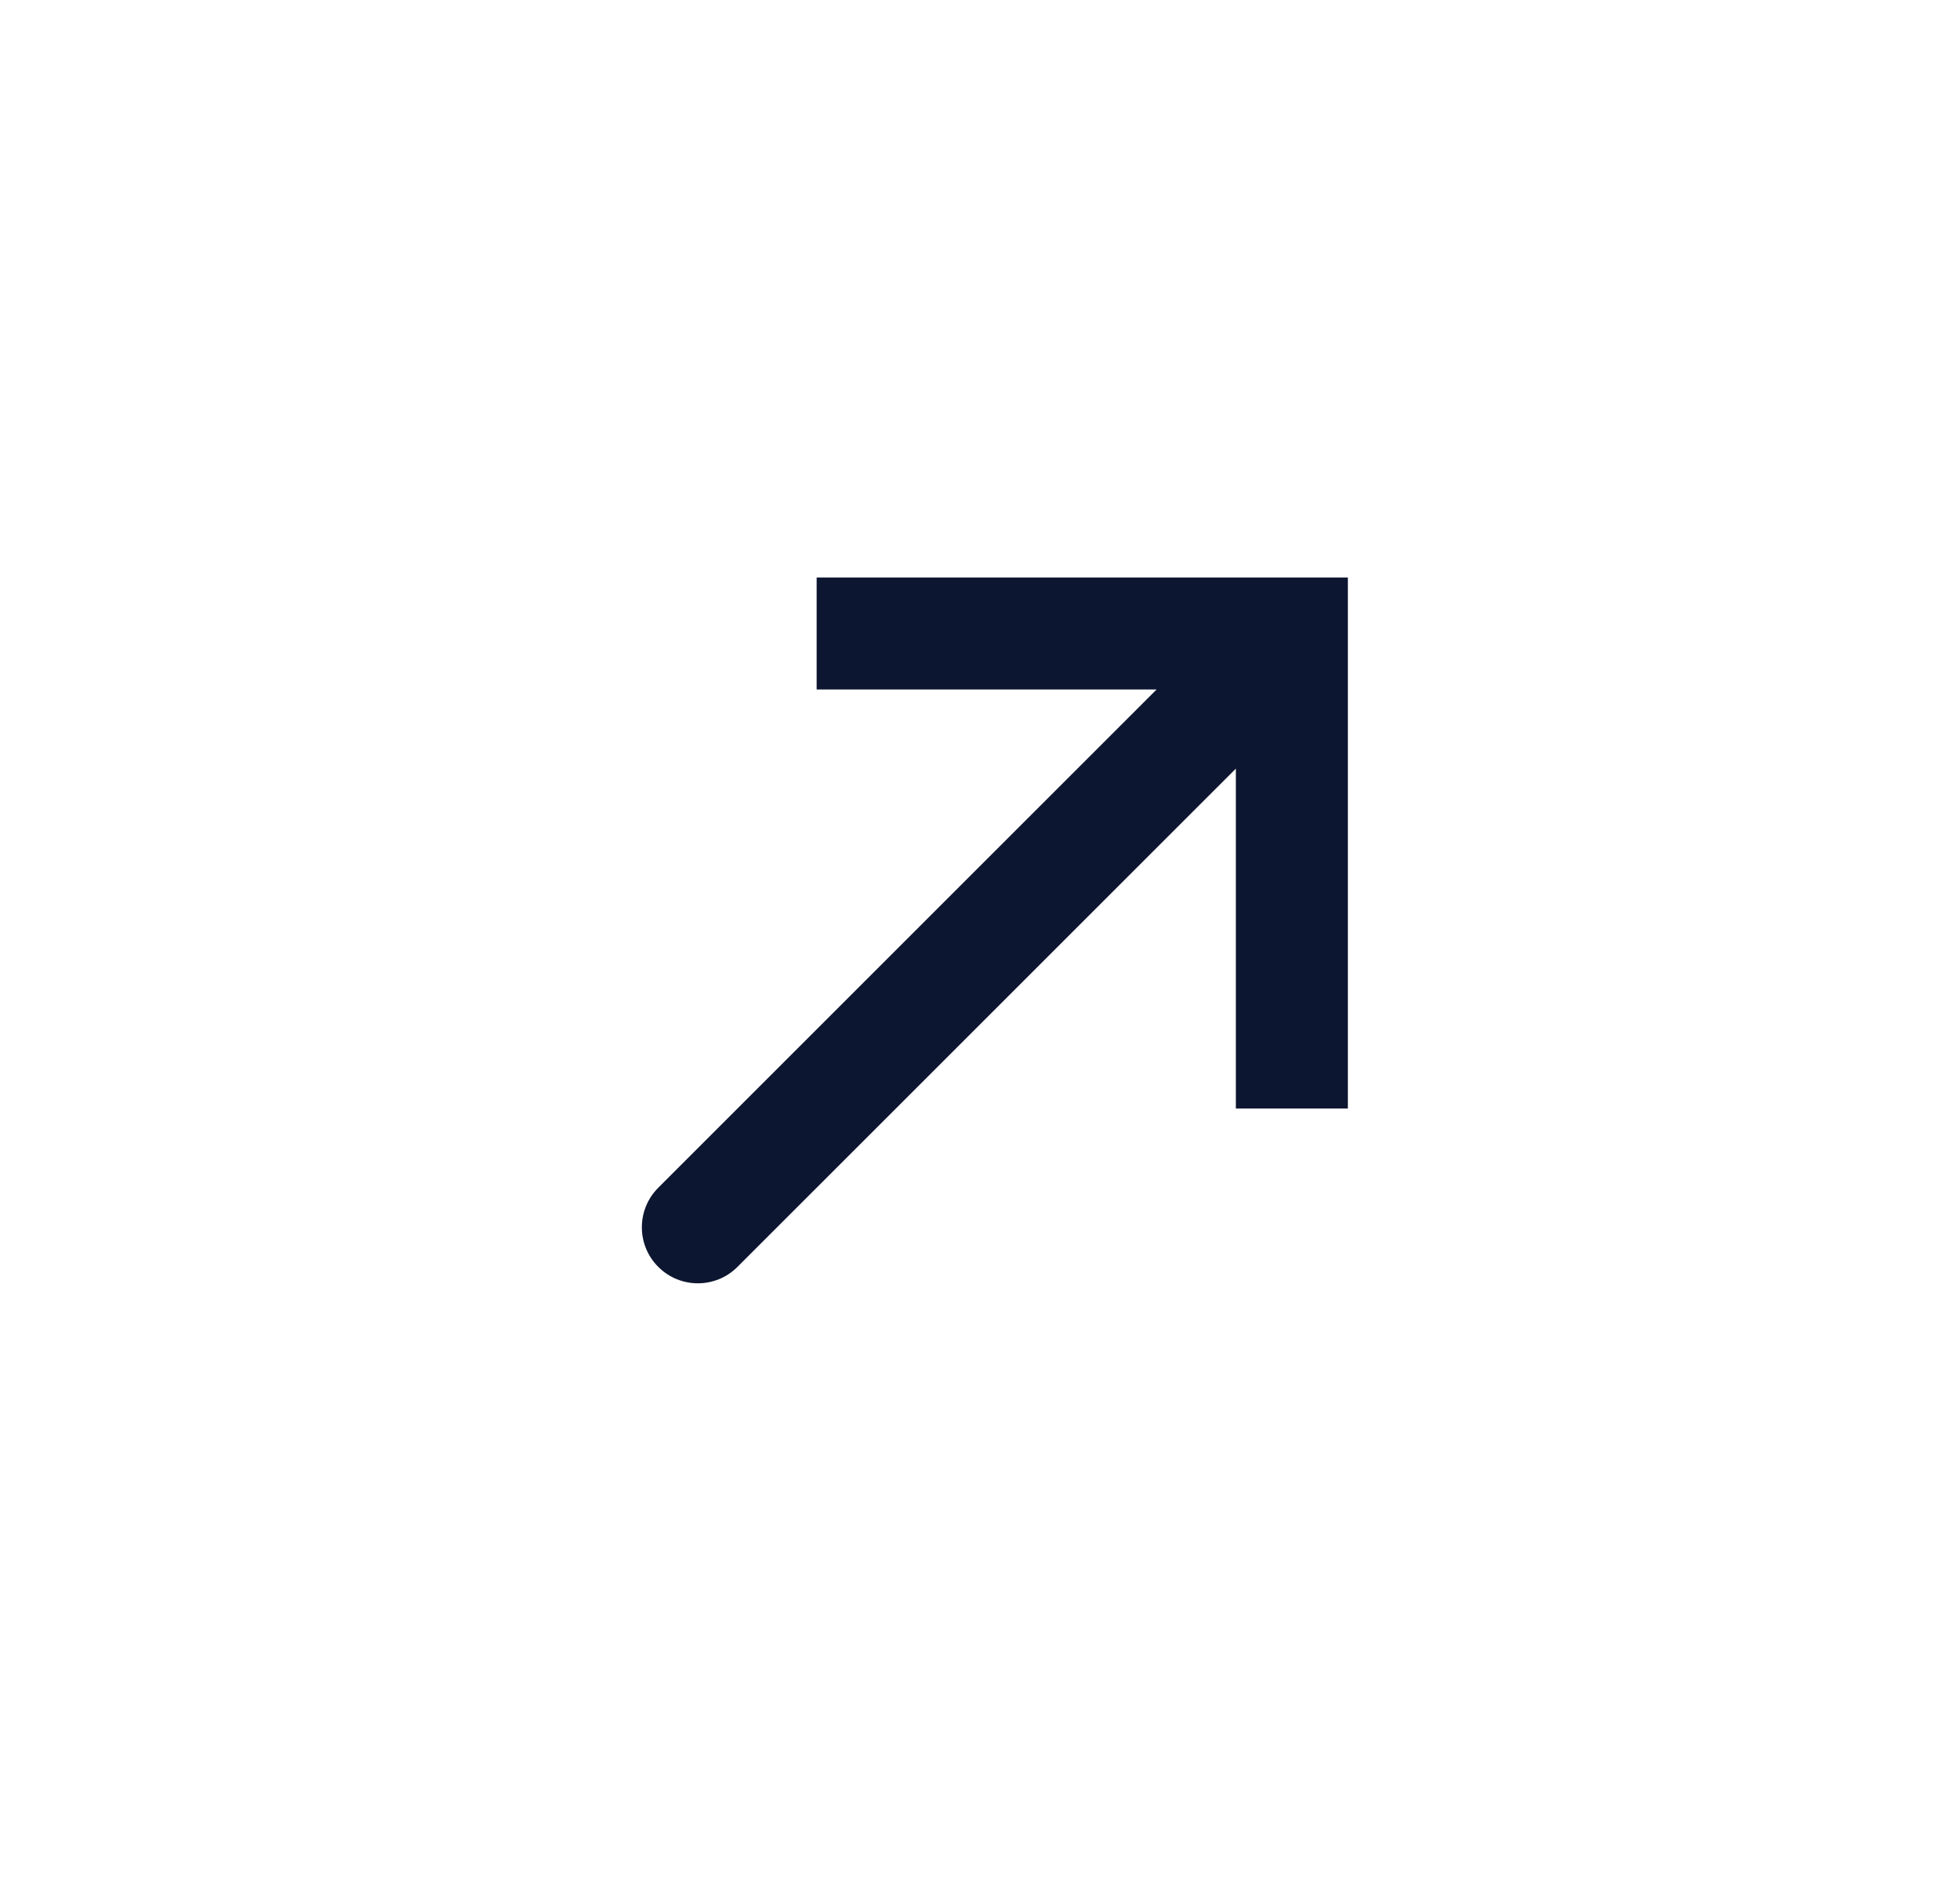 <svg width="35" height="34" viewBox="0 0 35 34" fill="none" xmlns="http://www.w3.org/2000/svg">
<path d="M23.069 11.314L23.069 10.314L24.069 10.314L24.069 11.314L23.069 11.314ZM13.169 22.627C12.779 23.018 12.145 23.018 11.755 22.627C11.364 22.237 11.364 21.604 11.755 21.213L13.169 22.627ZM14.583 10.314L23.069 10.314L23.069 12.314L14.583 12.314L14.583 10.314ZM24.069 11.314L24.069 19.799L22.069 19.799L22.069 11.314L24.069 11.314ZM23.776 12.021L13.169 22.627L11.755 21.213L22.361 10.607L23.776 12.021Z" fill="#0D1630"/>
</svg>
